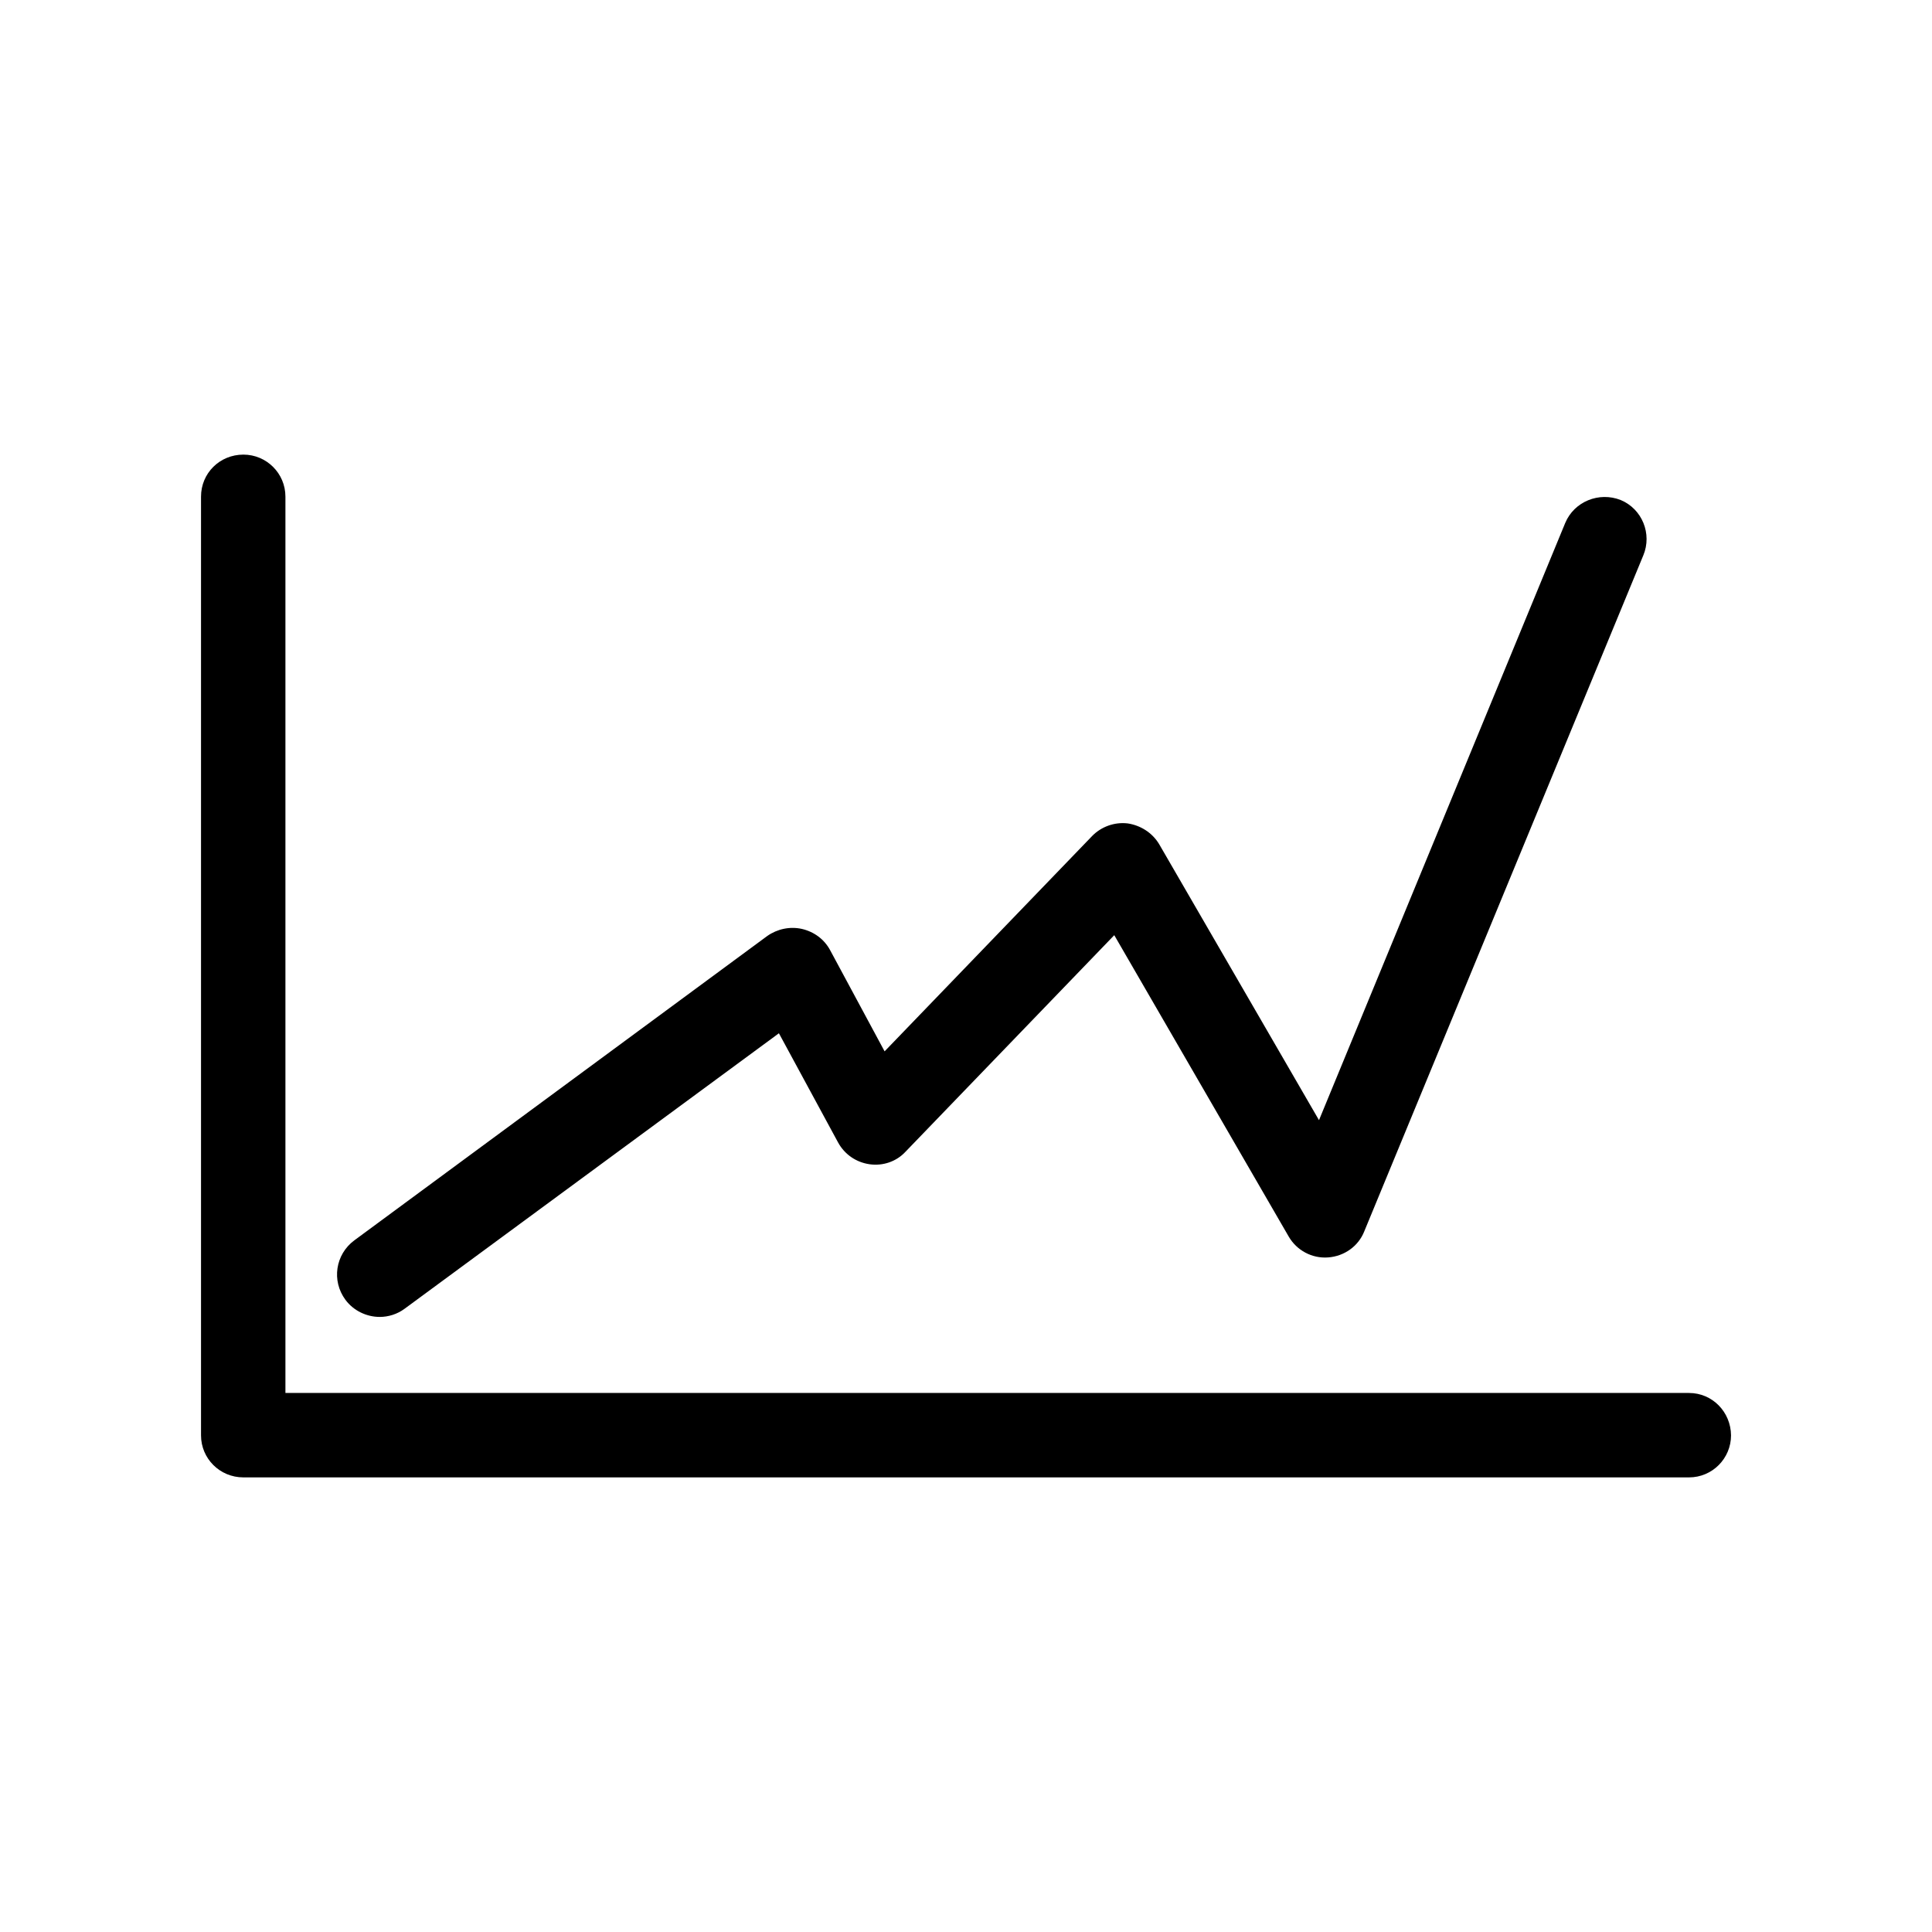 <?xml version="1.0" encoding="UTF-8"?>
<!-- Uploaded to: ICON Repo, www.iconrepo.com, Generator: ICON Repo Mixer Tools -->
<svg fill="#000000" width="800px" height="800px" version="1.1" viewBox="144 144 512 512" xmlns="http://www.w3.org/2000/svg">
 <g>
  <path d="m244.62 493c2.266 0 4.637-0.707 6.602-2.168l99.199-73.004 15.668 28.918c1.762 3.223 4.836 5.289 8.363 5.793 3.527 0.504 7.106-0.707 9.523-3.324l55.316-57.383 46.25 79.902c2.113 3.633 6.144 5.801 10.379 5.5 4.332-0.301 8.062-2.973 9.621-6.902l73.957-179.16c2.367-5.691-0.301-12.293-5.996-14.66-5.742-2.269-12.34 0.402-14.707 6.094l-65.246 158.25-42.367-73.156c-1.816-3.023-4.938-4.988-8.363-5.492-3.527-0.402-7.004 0.906-9.371 3.324l-55.02 57.086-14.457-26.855c-1.562-2.871-4.234-4.836-7.457-5.59-3.176-0.707-6.5 0-9.168 1.863l-109.43 80.66c-5.039 3.727-6.098 10.73-2.367 15.77 2.168 2.922 5.644 4.531 9.07 4.531z"/>
  <path d="m591.6 513.15h-371.96v-237.54c0-6.195-5.039-11.133-11.133-11.133-6.297 0-11.234 4.938-11.234 11.133v248.78c0 6.098 4.938 11.133 11.234 11.133h383.1c6.195 0 11.133-5.039 11.133-11.133-0.051-6.199-4.938-11.238-11.133-11.238z"/>
 </g>
</svg>